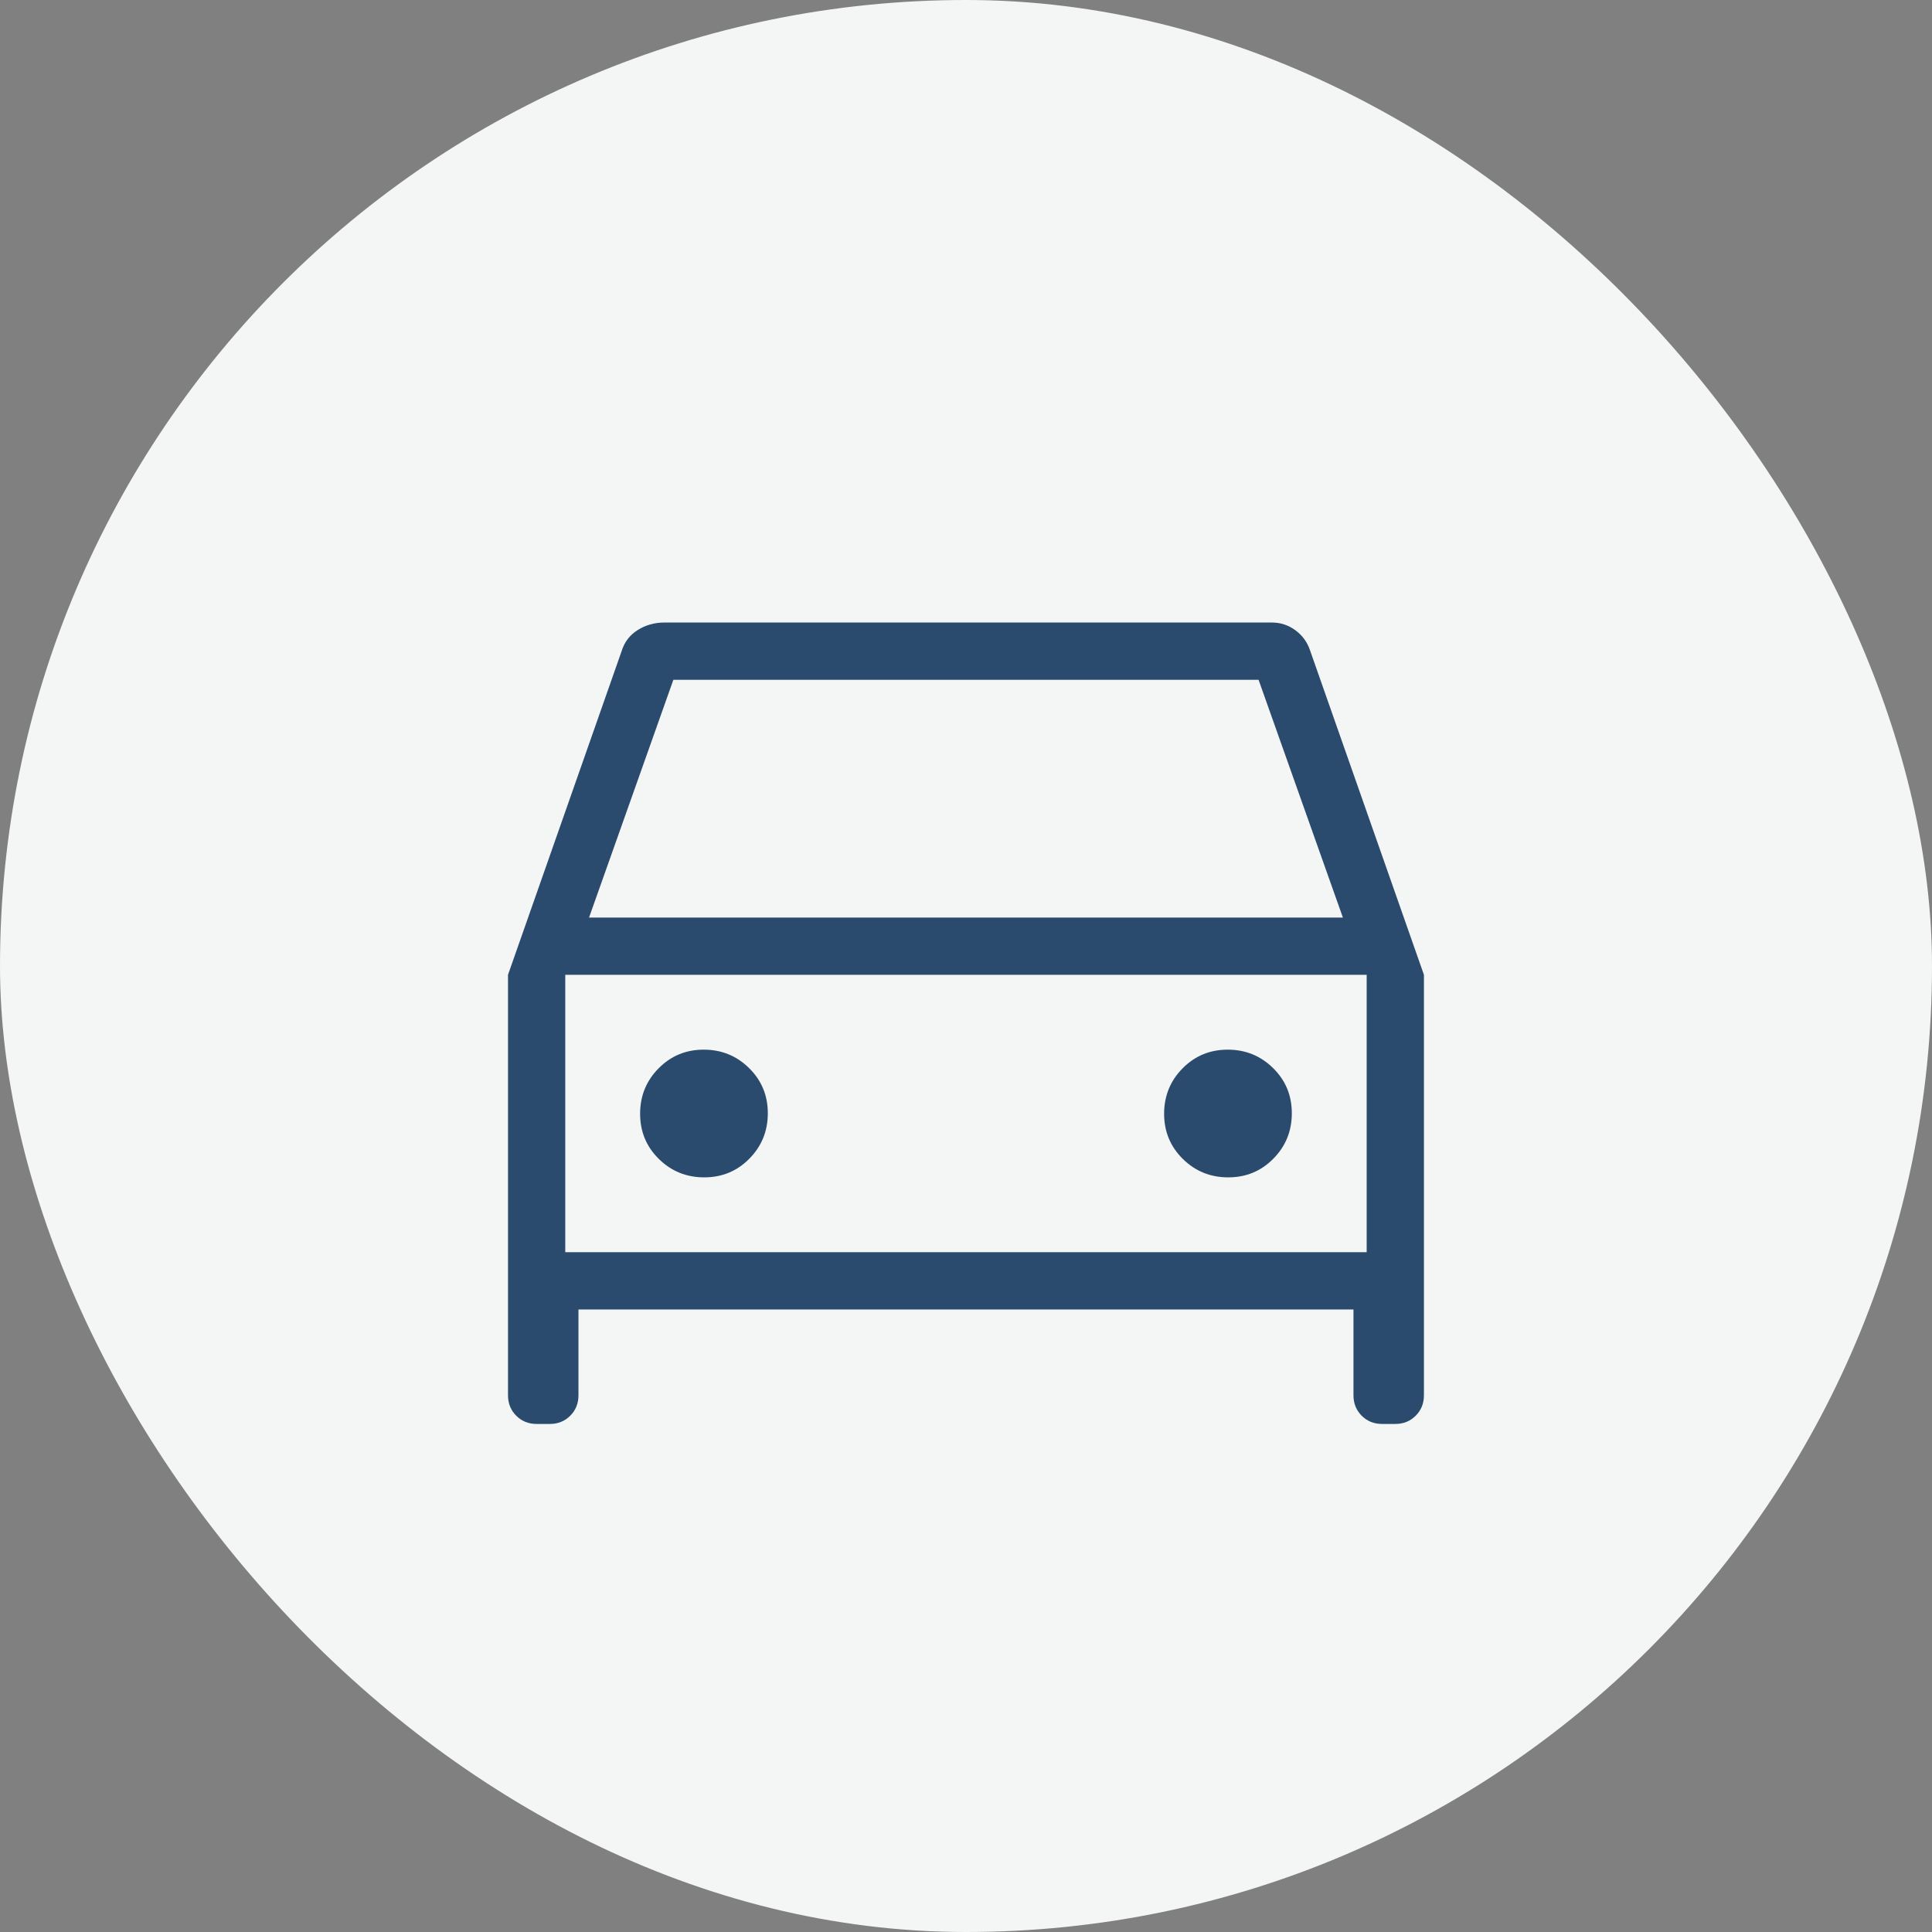 <svg width="90" height="90" viewBox="0 0 90 90" fill="none" xmlns="http://www.w3.org/2000/svg">
<rect x="0" y="0" width="90" height="90" fill="#808080" stroke="none"/>
<rect width="90" height="90" rx="45" fill="#F4F5F5"/>
<mask id="mask0_117_2" style="mask-type:alpha" maskUnits="userSpaceOnUse" x="13" y="13" width="64" height="64">
<rect x="13" y="13" width="64" height="64" fill="#D9D9D9"/>
</mask>
<g mask="url(#mask0_117_2)">
<path d="M26.947 61V65C26.947 65.378 26.819 65.694 26.564 65.95C26.308 66.206 25.991 66.333 25.614 66.333H24.998C24.621 66.333 24.304 66.206 24.048 65.95C23.793 65.694 23.665 65.378 23.665 65V45.41L28.957 30.333C29.087 29.909 29.338 29.581 29.708 29.349C30.079 29.116 30.492 29 30.947 29H59.255C59.659 29 60.025 29.122 60.354 29.367C60.684 29.611 60.912 29.933 61.04 30.333L66.332 45.41V65C66.332 65.378 66.204 65.694 65.948 65.95C65.693 66.206 65.376 66.333 64.998 66.333H64.383C64.005 66.333 63.689 66.206 63.433 65.95C63.178 65.694 63.05 65.378 63.05 65V61H26.947ZM27.44 42.743H62.557L58.629 31.667H31.368L27.44 42.743ZM32.805 54.846C33.635 54.846 34.336 54.556 34.908 53.975C35.481 53.394 35.768 52.689 35.768 51.86C35.768 51.03 35.477 50.329 34.896 49.757C34.316 49.184 33.611 48.897 32.781 48.897C31.952 48.897 31.251 49.188 30.678 49.769C30.105 50.349 29.819 51.054 29.819 51.884C29.819 52.713 30.109 53.414 30.69 53.987C31.271 54.56 31.976 54.846 32.805 54.846ZM57.216 54.846C58.045 54.846 58.746 54.556 59.319 53.975C59.892 53.394 60.178 52.689 60.178 51.86C60.178 51.03 59.888 50.329 59.307 49.757C58.726 49.184 58.021 48.897 57.192 48.897C56.362 48.897 55.661 49.188 55.088 49.769C54.516 50.349 54.229 51.054 54.229 51.884C54.229 52.713 54.52 53.414 55.1 53.987C55.681 54.56 56.386 54.846 57.216 54.846ZM26.332 58.333H63.665V45.41H26.332V58.333Z" fill="#2A4B6D"/>
</g>
</svg>
